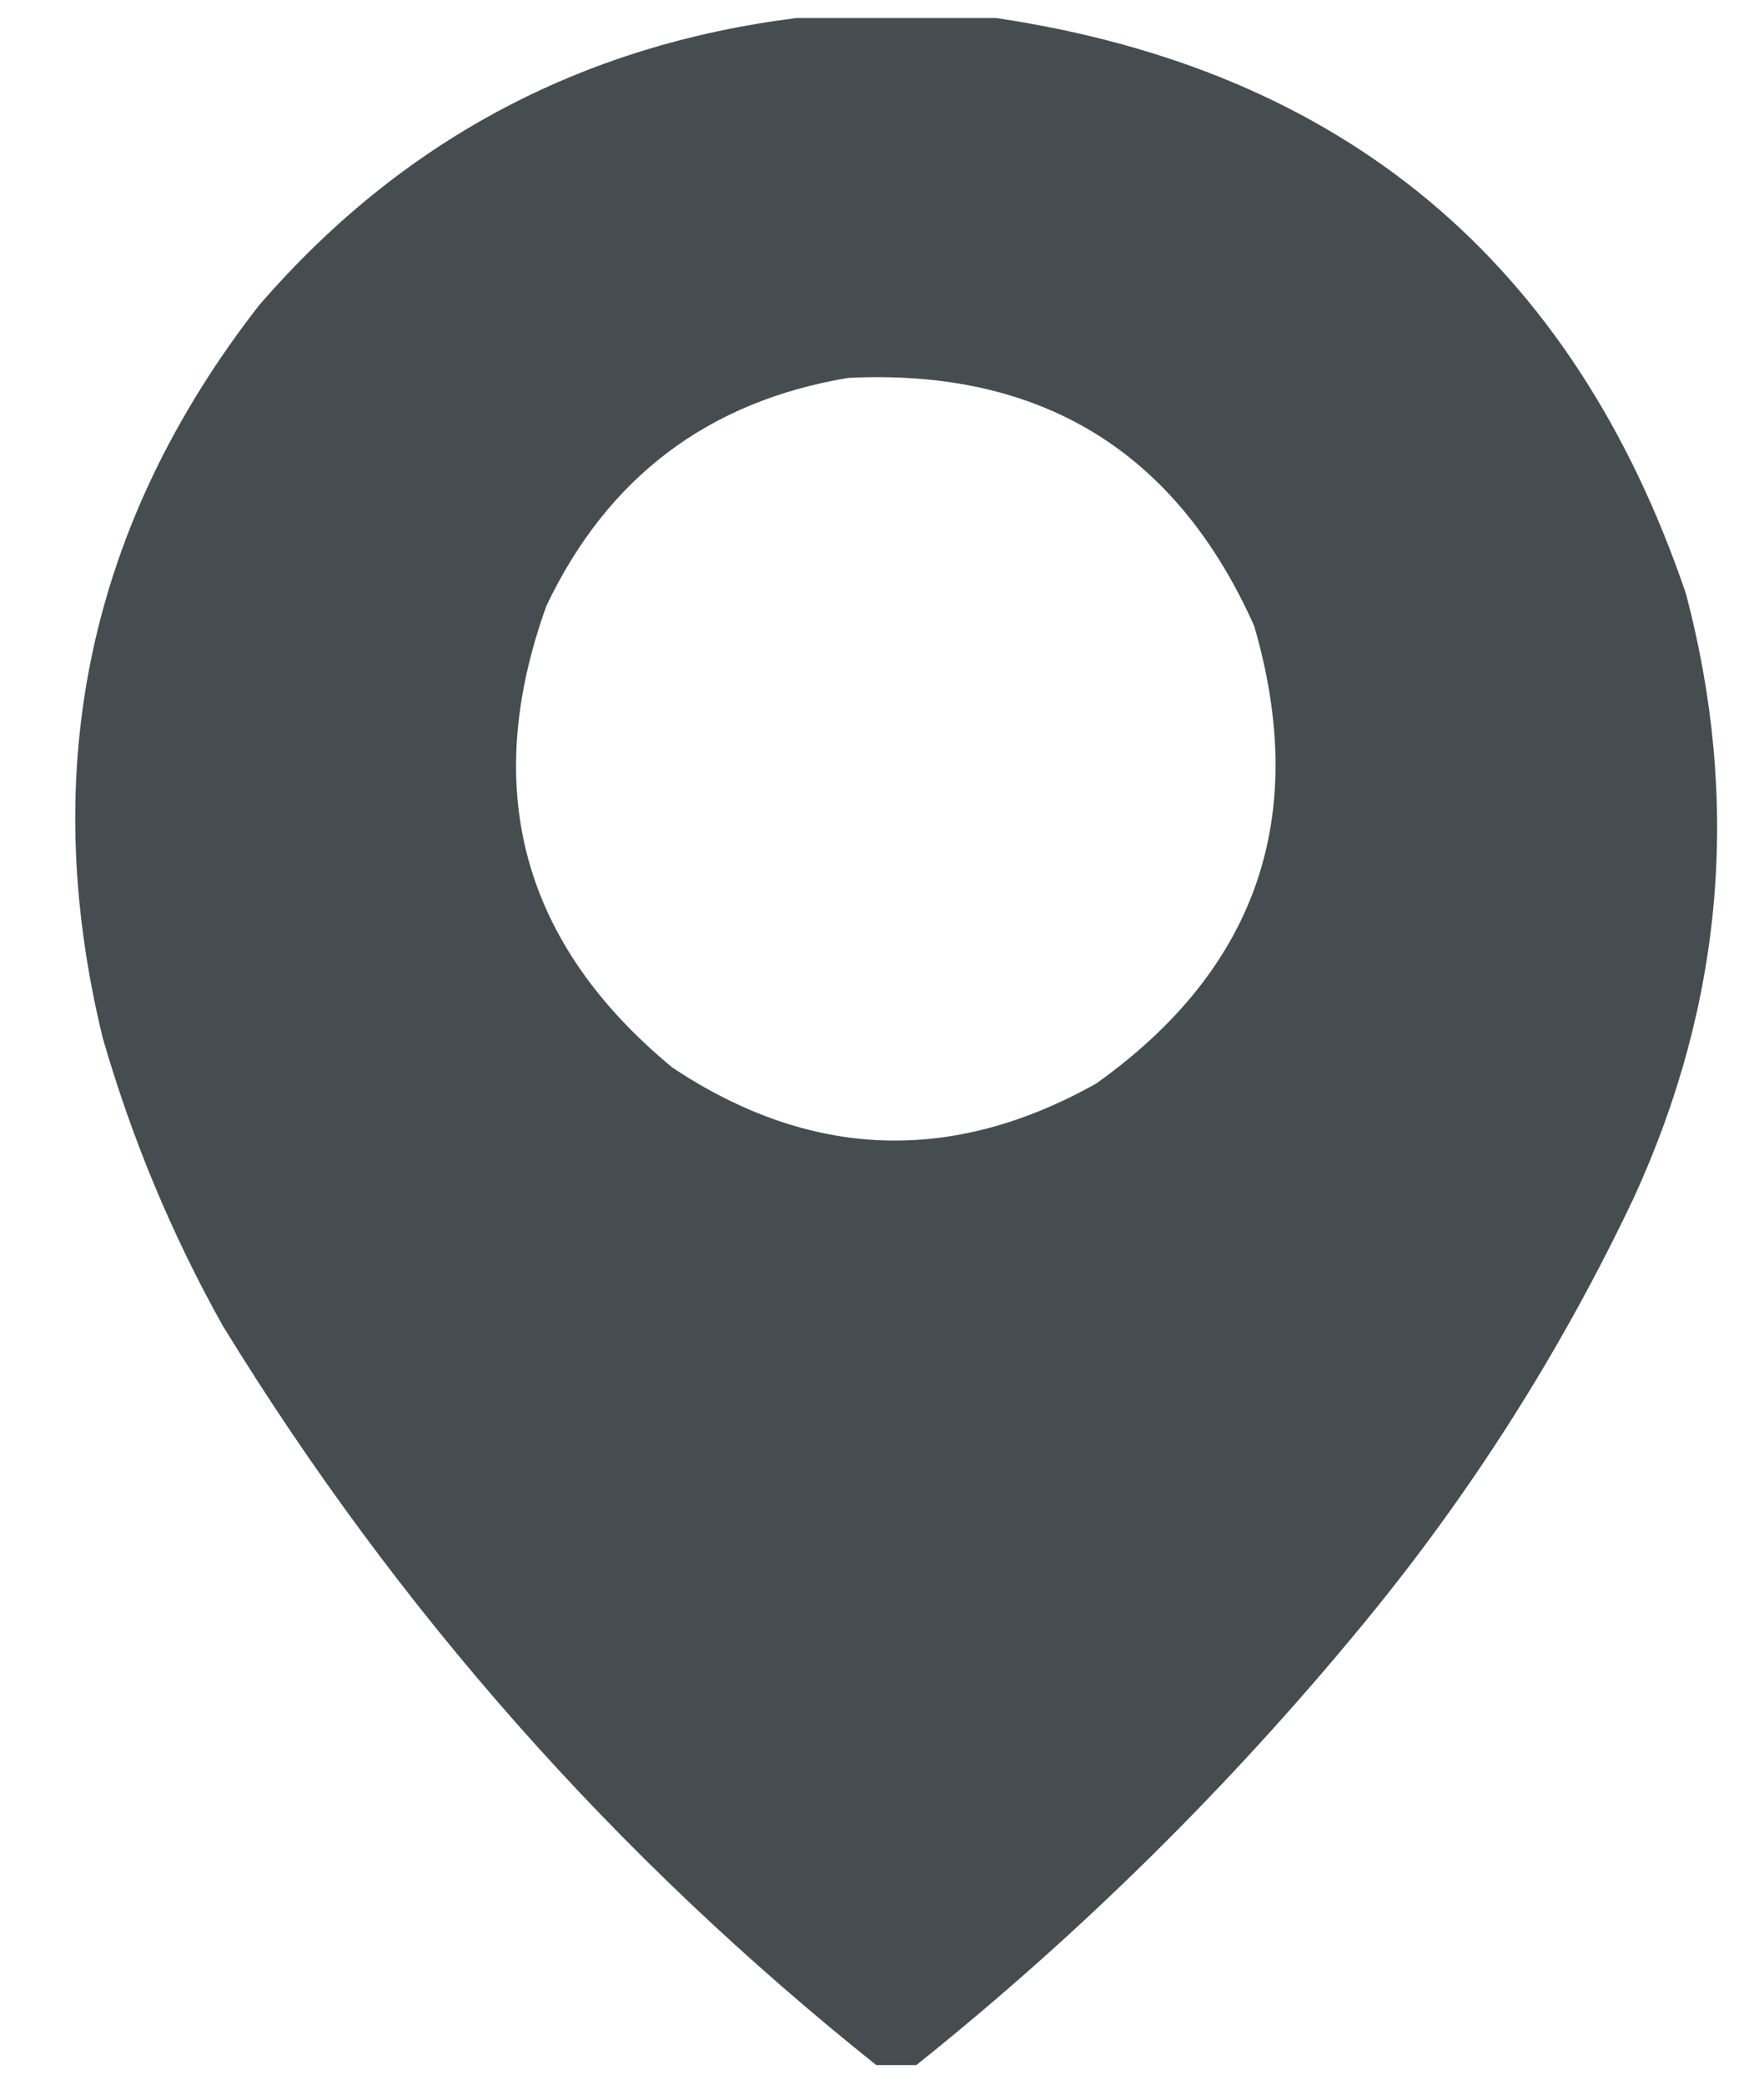 <svg width="22" height="26" viewBox="0 0 22 26" fill="none" xmlns="http://www.w3.org/2000/svg">
<path opacity="0.99" fill-rule="evenodd" clip-rule="evenodd" d="M9.932 0.225C10.763 0.225 11.594 0.225 12.425 0.225C16.75 0.869 19.618 3.262 21.027 7.406C21.709 9.993 21.493 12.503 20.378 14.935C19.466 16.86 18.336 18.638 16.988 20.271C15.32 22.296 13.467 24.124 11.428 25.756C11.261 25.756 11.095 25.756 10.929 25.756C7.667 23.152 4.949 20.077 2.776 16.531C2.139 15.391 1.641 14.194 1.28 12.941C0.463 9.576 1.112 6.535 3.225 3.815C4.997 1.761 7.233 0.564 9.932 0.225ZM10.58 4.713C12.98 4.595 14.667 5.626 15.641 7.805C16.334 10.181 15.678 12.084 13.671 13.514C11.868 14.525 10.106 14.458 8.386 13.315C6.513 11.768 5.989 9.848 6.815 7.555C7.579 5.951 8.834 5.004 10.58 4.713Z" fill="#454C4F"/>
</svg>
